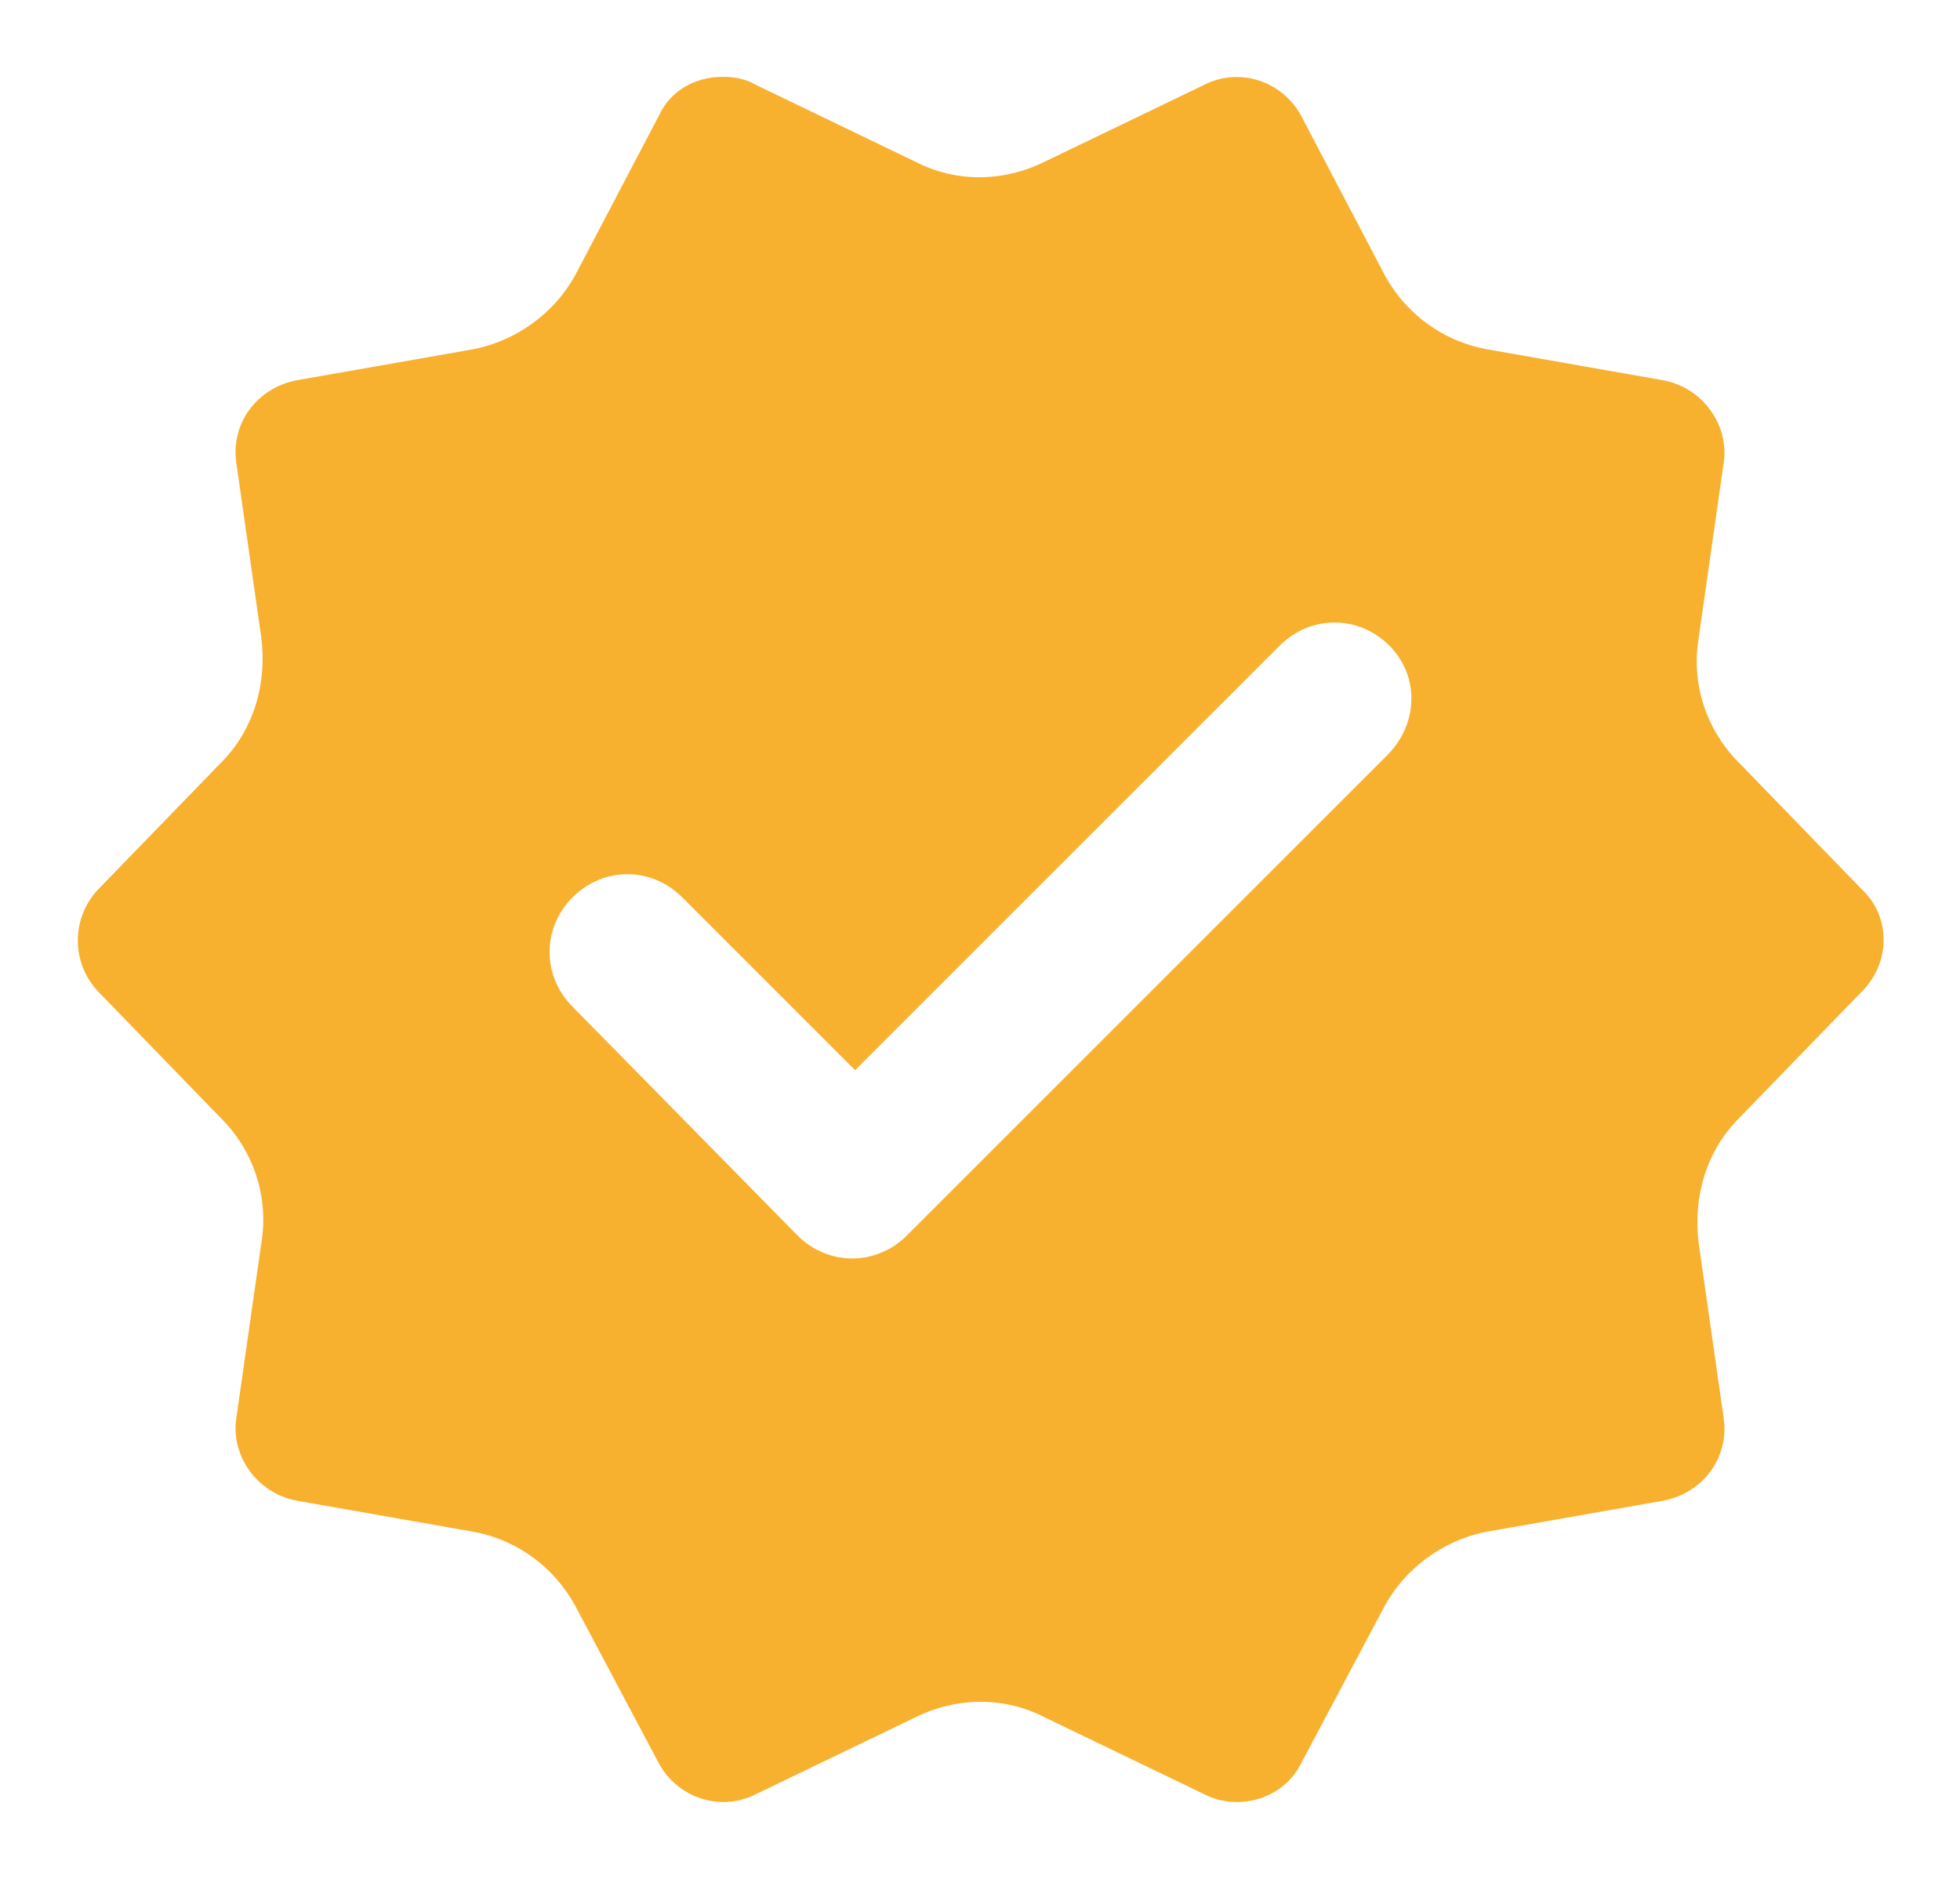 <?xml version="1.0" encoding="utf-8"?>
<!-- Generator: Adobe Illustrator 26.5.0, SVG Export Plug-In . SVG Version: 6.00 Build 0)  -->
<svg version="1.1" id="Ebene_1" xmlns="http://www.w3.org/2000/svg" xmlns:xlink="http://www.w3.org/1999/xlink" x="0px" y="0px"
	 viewBox="0 0 102 97.8" style="enable-background:new 0 0 102 97.8;" xml:space="preserve">
<style type="text/css">
	.st0{fill:#F8B02F;}
</style>
<path class="st0" d="M96.9,46.3l-6.4-6.6c-1.7-1.7-2.5-4.1-2.1-6.5l1.3-9.1c0.3-2-1.1-3.9-3.1-4.3l-9.1-1.6c-2.4-0.4-4.4-1.9-5.5-4
	L67.7,6c-1-1.8-3.2-2.5-5-1.6l-8.3,4c-2.2,1.1-4.7,1.1-6.8,0l-8.3-4C38.8,4.1,38.2,4,37.6,4c-1.4,0-2.7,0.7-3.3,2L30,14.2
	c-1.1,2.1-3.2,3.6-5.5,4l-9.1,1.6c-2,0.4-3.4,2.2-3.1,4.3l1.3,9.1c0.3,2.4-0.4,4.8-2.1,6.5l-6.4,6.6c-1.4,1.5-1.4,3.8,0,5.3l6.4,6.6
	c1.7,1.7,2.5,4.1,2.1,6.5l-1.3,9.1c-0.3,2,1.1,3.9,3.1,4.3l9.1,1.6c2.4,0.4,4.4,1.9,5.5,4l4.3,8.1c1,1.8,3.2,2.5,5,1.6l8.3-4
	c2.2-1.1,4.7-1.1,6.8,0l8.3,4c1.8,0.9,4.1,0.2,5-1.6l4.3-8.1c1.1-2.1,3.2-3.6,5.5-4l9.1-1.6c2-0.4,3.4-2.2,3.1-4.3l-1.3-9.1
	c-0.3-2.4,0.4-4.8,2.1-6.5l6.4-6.6C98.4,50.1,98.4,47.7,96.9,46.3z M72.2,39.3l-25,25c-1.6,1.6-4.1,1.6-5.7,0L29.8,52.4
	c-1.6-1.6-1.6-4.1,0-5.7c1.6-1.6,4.1-1.6,5.7,0l9,9l22.1-22.1c1.6-1.6,4.1-1.6,5.7,0C73.9,35.2,73.8,37.7,72.2,39.3z"/>
</svg>
